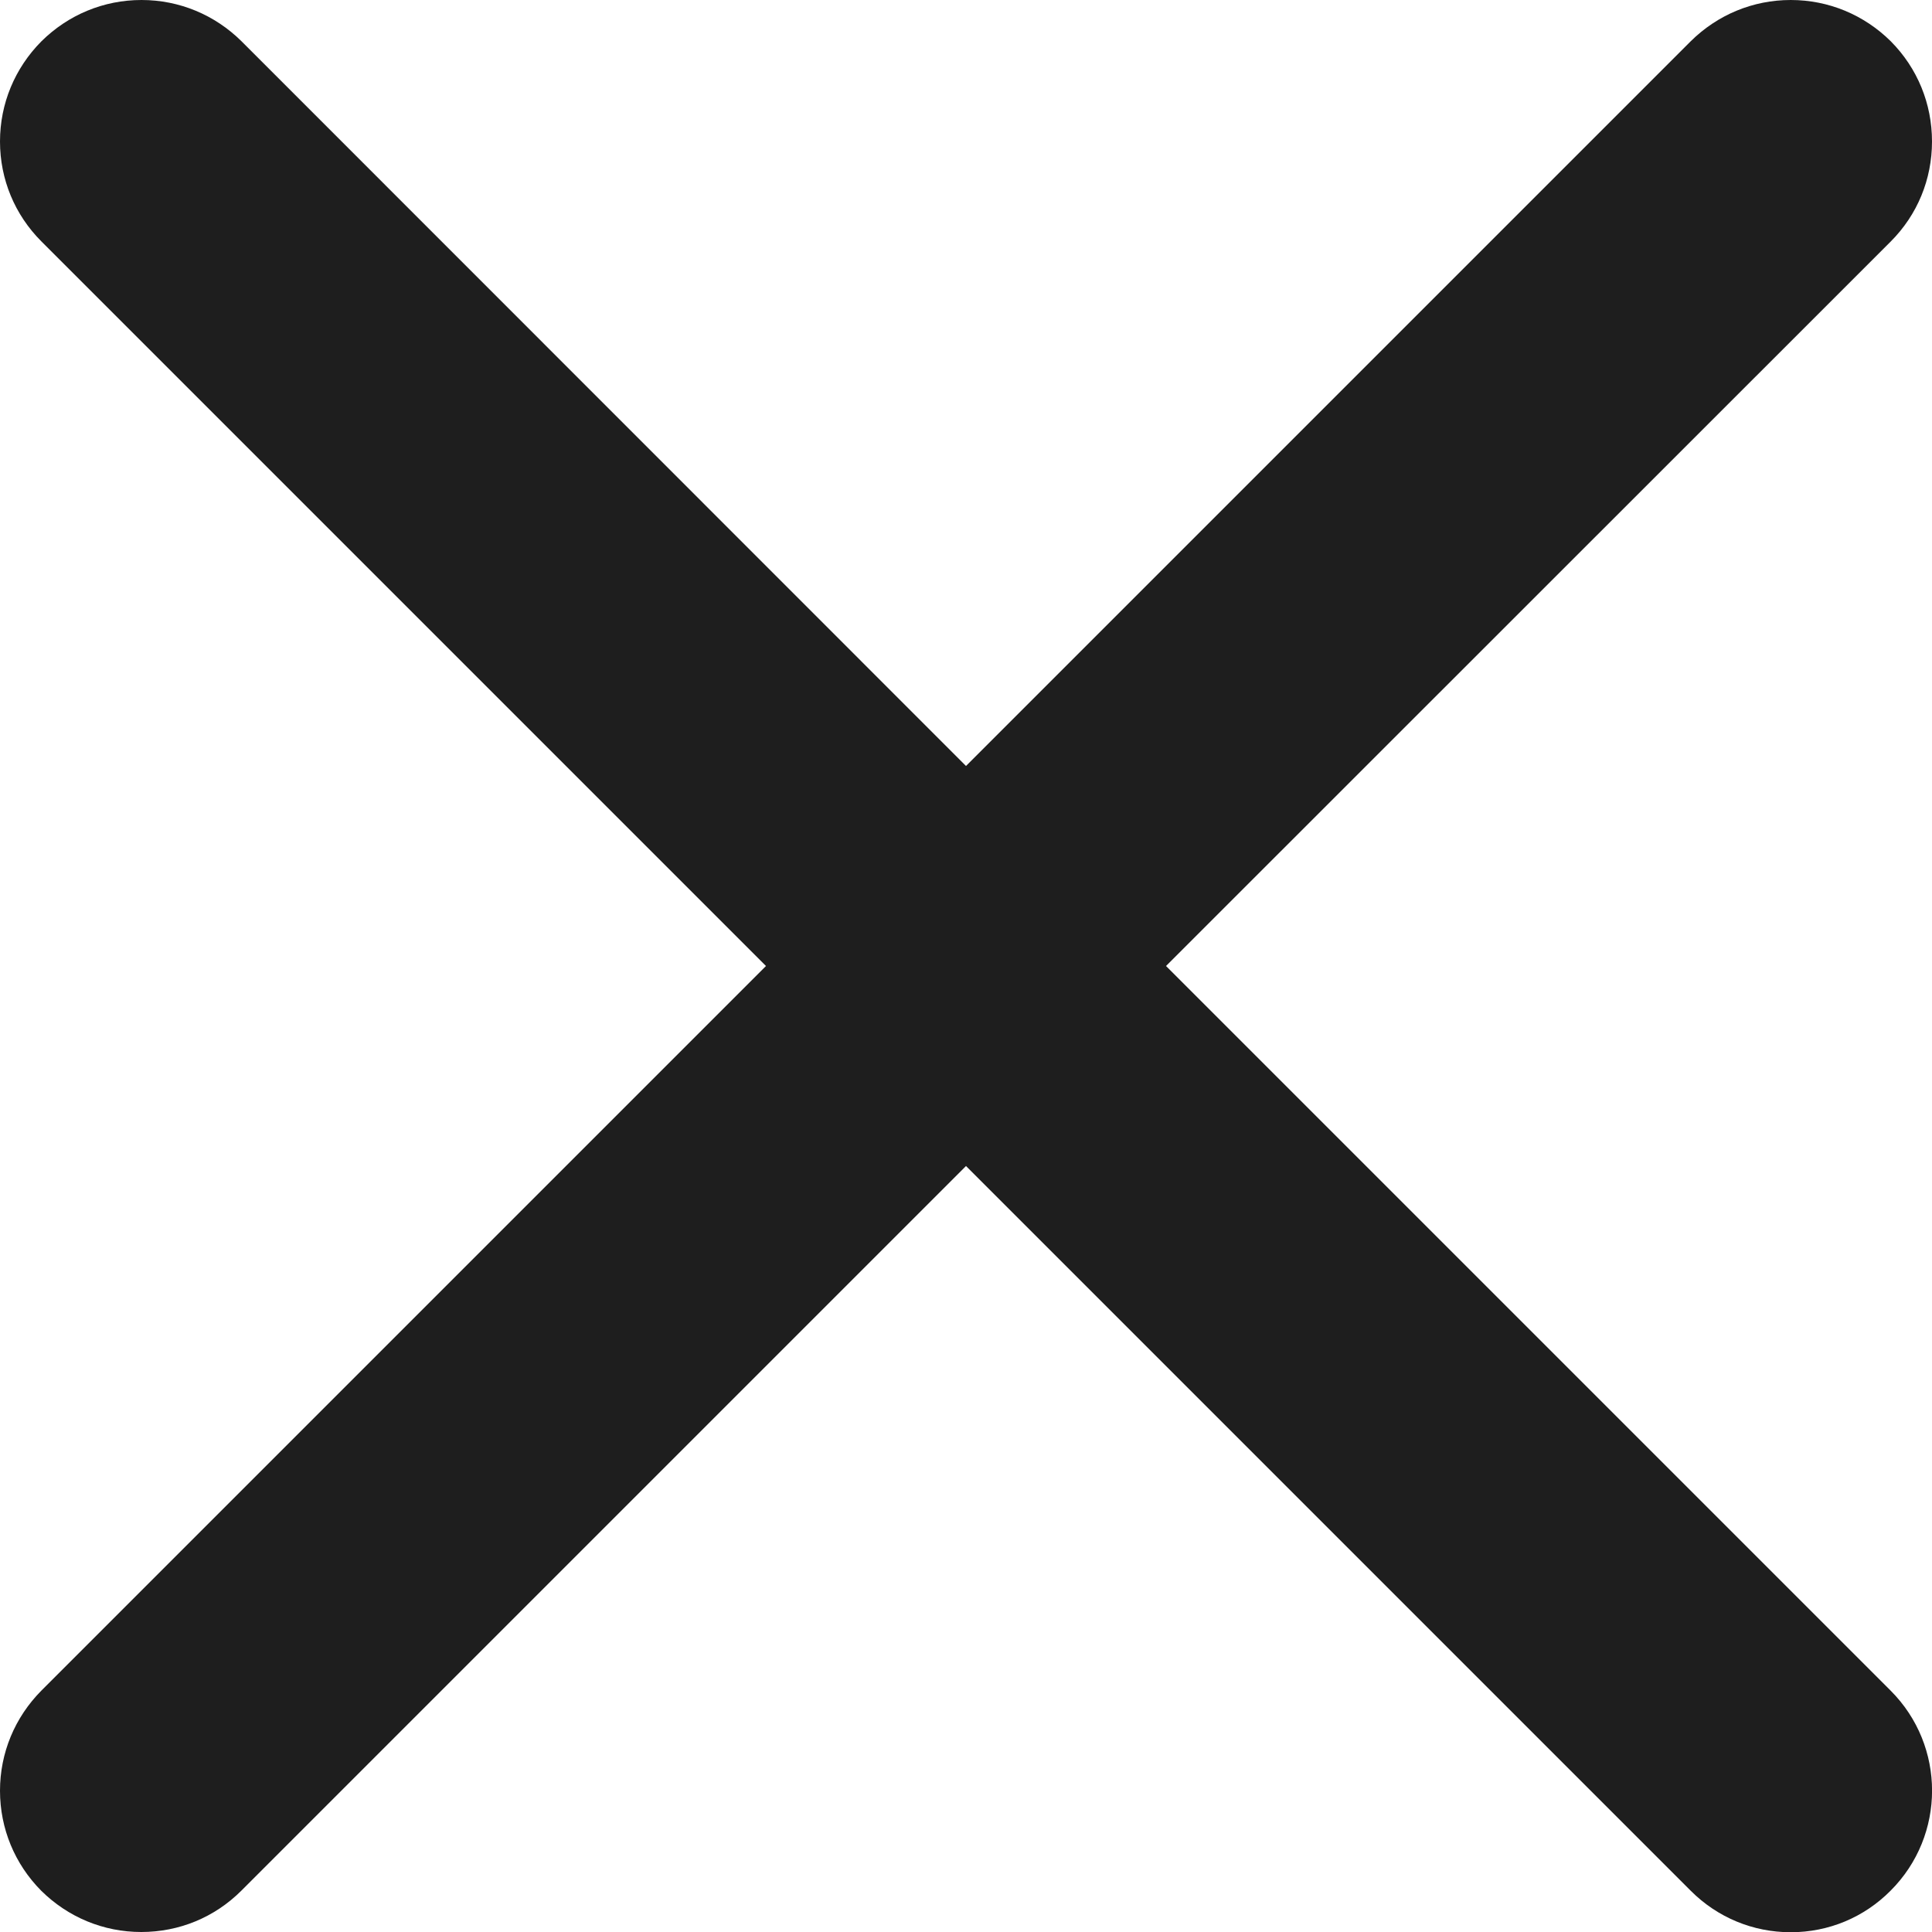 <?xml version="1.0" encoding="utf-8"?>
<!-- Generator: Adobe Illustrator 24.2.1, SVG Export Plug-In . SVG Version: 6.00 Build 0)  -->
<svg version="1.0" id="Ebene_1" xmlns="http://www.w3.org/2000/svg" xmlns:xlink="http://www.w3.org/1999/xlink" x="0px" y="0px"
	 viewBox="0 0 822 822.1" style="enable-background:new 0 0 822 822.1;" xml:space="preserve">
<style type="text/css">
	.st0{fill:#1E1E1E;}
</style>
<path class="st0" d="M761.9,822.1c-16.1,0-31.2-6.3-42.5-17.6L411,496.1L102.7,804.4c-11.4,11.4-26.5,17.6-42.6,17.6
	c-16.1,0-31.2-6.3-42.6-17.6C6.3,793.1,0,778,0,761.9c0-16.1,6.3-31.2,17.6-42.6L325.9,411L17.6,102.7C6.3,91.4,0,76.3,0,60.2
	C0,44.1,6.3,29,17.6,17.6C29,6.3,44.1,0,60.2,0c16.1,0,31.2,6.3,42.6,17.6L411,325.9L719.3,17.6C730.7,6.3,745.8,0,761.9,0
	c16.1,0,31.2,6.3,42.6,17.6C815.8,29,822,44.1,822,60.2c0,16.1-6.2,31.2-17.6,42.6L496.1,411l308.3,308.3
	c23.5,23.5,23.5,61.6,0,85.1C793.1,815.8,778,822.1,761.9,822.1z"/>
</svg>
